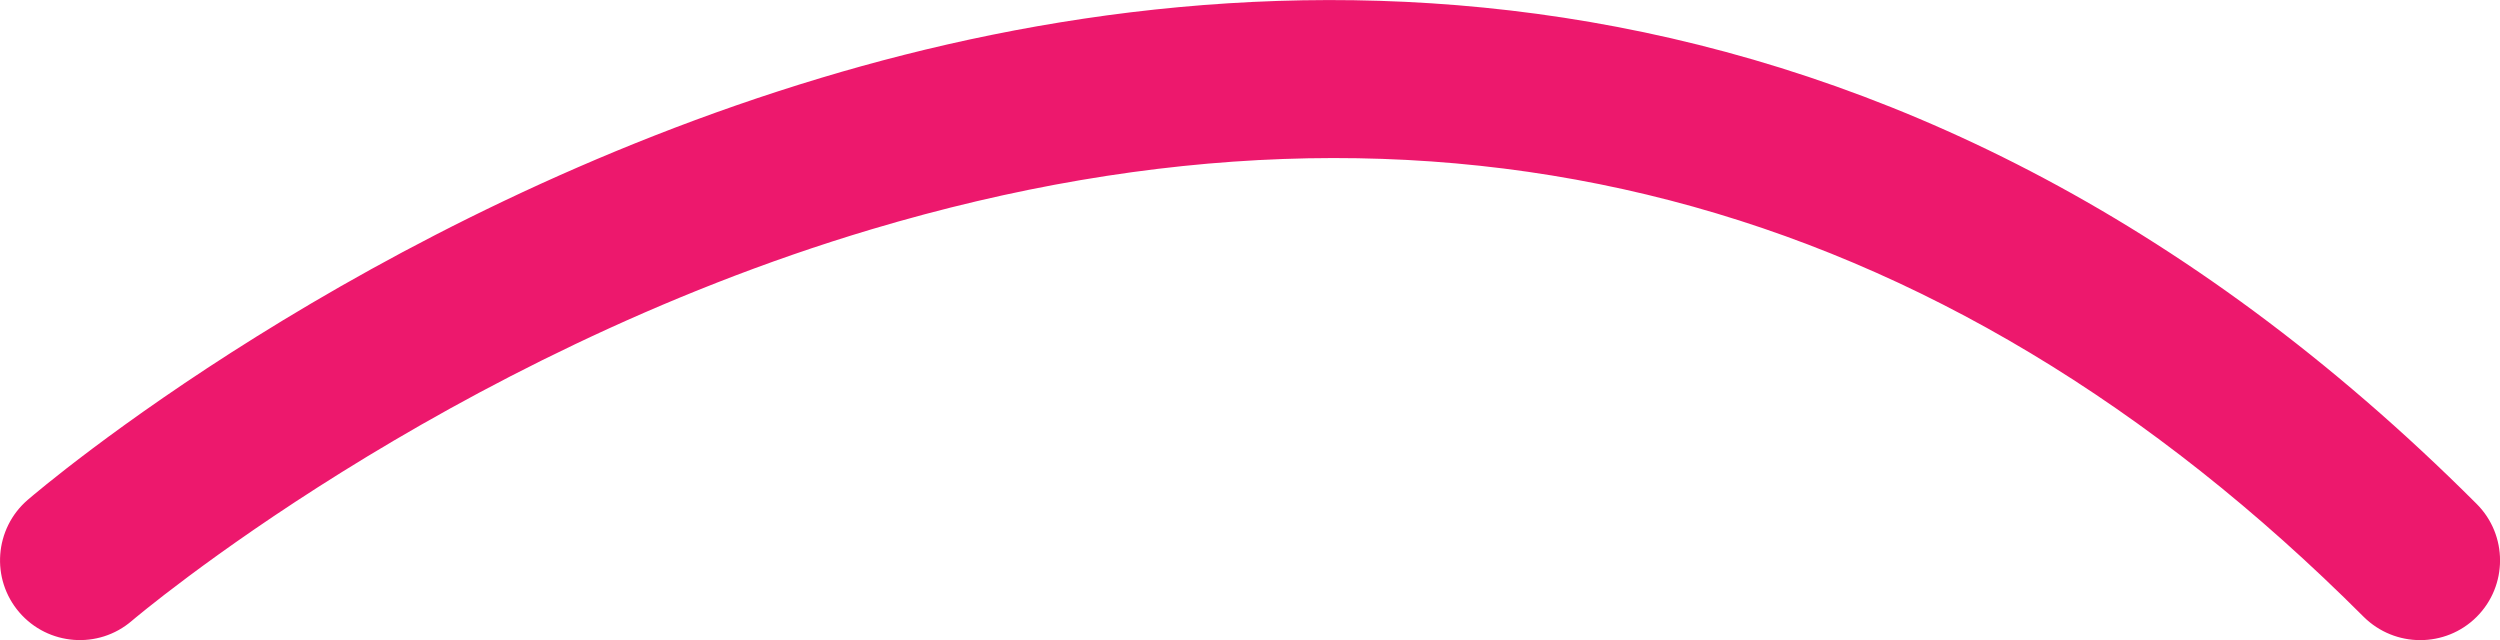 <?xml version="1.0" encoding="UTF-8"?>
<svg id="Layer_2" data-name="Layer 2" xmlns="http://www.w3.org/2000/svg" viewBox="0 0 156.61 40.1">
  <defs>
    <style>
      .cls-1 {
        fill: #ed186d;
      }
    </style>
  </defs>
  <g id="Layer_1-2" data-name="Layer 1">
    <path class="cls-1" d="M151.61,40.1c-1.28,0-2.56-.49-3.54-1.46C121.43,11.99,89.98,3.82,54.61,14.36,27.71,22.38,8.45,38.73,8.26,38.89c-2.09,1.8-5.25,1.56-7.05-.53-1.8-2.09-1.56-5.25.53-7.05.84-.72,20.83-17.75,49.69-26.43,27.01-8.13,66.93-10.1,103.72,26.69,1.95,1.95,1.95,5.12,0,7.07-.98.98-2.26,1.46-3.54,1.46Z"/>
  </g>
</svg>